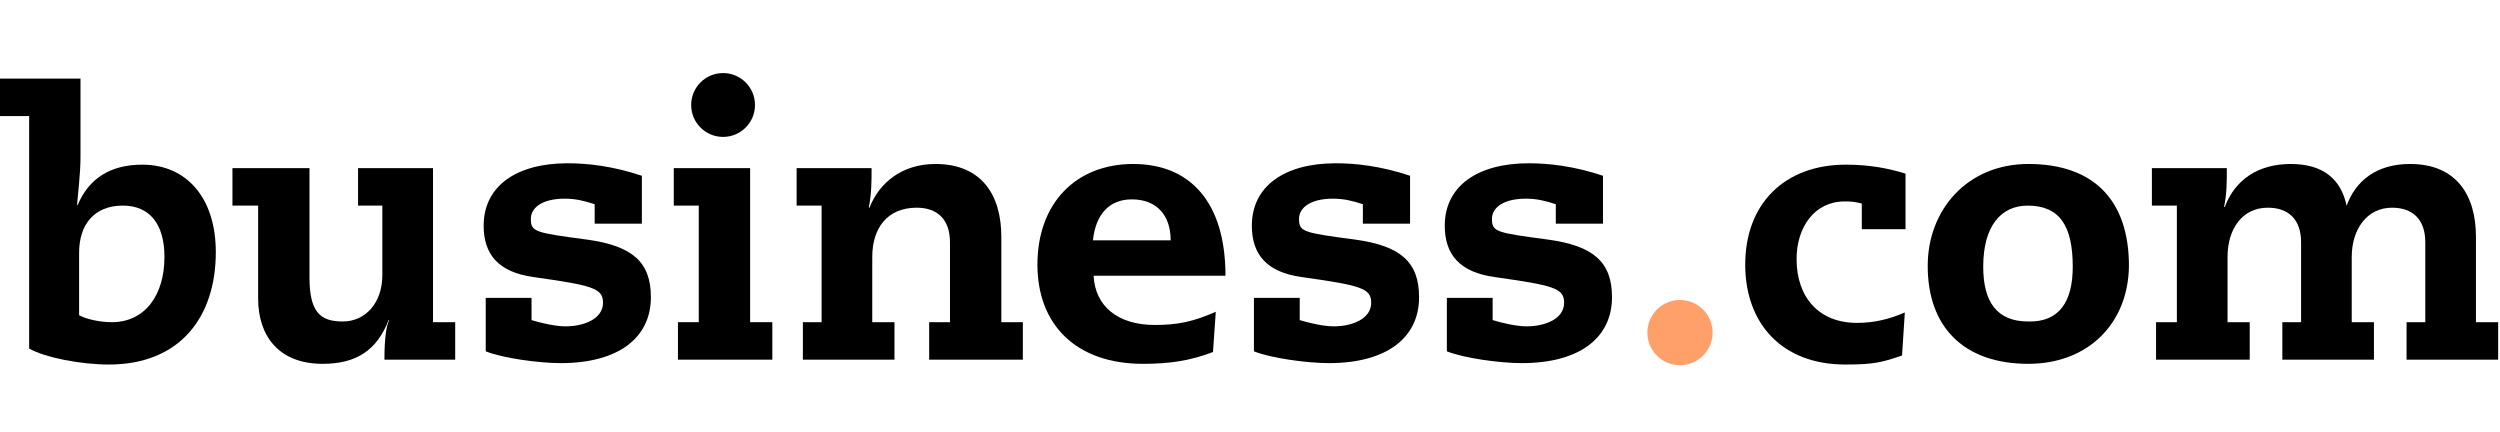 <svg width="249" height="43" viewBox="0 0 249 43" fill="none" xmlns="http://www.w3.org/2000/svg">
<g clip-path="url(#clip0_225_3334)">
<path d="M8.017 7.83V15.502C8.017 16.331 8.017 16.953 7.672 20.409H7.741C8.847 17.783 10.989 16.4 14.169 16.4C18.592 16.4 21.495 19.718 21.495 25.109C21.495 31.606 17.901 36.306 10.851 36.306C8.017 36.306 4.492 35.614 2.903 34.716V11.562H0V7.83H8.017ZM7.879 31.398C8.639 31.813 10.022 32.09 11.128 32.09C14.445 32.09 16.38 29.394 16.38 25.593C16.38 22.344 14.929 20.478 12.233 20.478C9.4 20.478 7.879 22.344 7.879 25.178V31.398Z" fill="black"/>
<path d="M30.824 16.746V27.597C30.824 31.053 31.861 32.021 34.142 32.021C36.353 32.021 38.081 30.224 38.081 27.39V20.478H35.662V16.746H43.127V32.09H45.338V35.822H38.289C38.289 33.61 38.496 32.366 38.772 31.882H38.703C37.528 34.923 35.455 36.237 32.137 36.237C27.714 36.237 25.71 33.403 25.71 29.74V20.478H23.152V16.746H30.824Z" fill="black"/>
<path d="M63.792 22.275H59.23V20.34C58.194 19.994 57.295 19.787 56.258 19.787C53.908 19.787 52.872 20.754 52.872 21.791C52.872 23.104 53.286 23.173 58.47 23.864C62.963 24.486 64.829 26.076 64.829 29.601C64.829 33.61 61.649 36.167 55.844 36.167C53.701 36.167 50.107 35.683 48.379 34.992V29.67H52.941V31.882C53.839 32.158 55.291 32.504 56.328 32.504C58.194 32.504 60.06 31.744 60.06 30.154C60.06 28.703 59.023 28.426 53.148 27.597C49.623 27.113 48.172 25.316 48.172 22.482C48.172 18.543 51.42 16.262 56.535 16.262C58.539 16.262 61.027 16.538 63.93 17.506V22.275H63.792Z" fill="black"/>
<path d="M74.712 16.746V32.09H76.924V35.822H67.524V32.09H69.597V20.478H67.109V16.746H74.712Z" fill="black"/>
<path d="M99.664 32.09H101.875V35.823H92.545V32.09H94.618V24.142C94.618 21.792 93.305 20.686 91.301 20.686C88.398 20.686 86.877 22.691 86.877 25.593V32.09H89.089V35.823H79.966V32.09H81.832V20.479H79.344V16.747H86.808C86.808 18.198 86.808 19.235 86.532 20.686H86.601C87.569 18.198 89.849 16.332 93.167 16.332C97.728 16.332 99.733 19.373 99.733 23.589V32.09H99.664Z" fill="black"/>
<path d="M108.926 27.46C109.065 30.501 111.345 32.367 115.009 32.367C117.359 32.367 118.879 32.021 121.091 31.054L120.814 35.062C118.464 35.961 116.391 36.237 113.834 36.237C107.199 36.237 103.328 32.367 103.328 26.354C103.328 20.272 107.129 16.332 112.866 16.332C118.533 16.332 122.058 20.133 122.058 27.46H108.926ZM116.598 23.935C116.598 21.377 115.147 19.857 112.728 19.857C110.516 19.857 109.134 21.308 108.857 23.935H116.598Z" fill="black"/>
<path d="M140.304 22.275H135.742V20.34C134.705 19.994 133.807 19.787 132.77 19.787C130.42 19.787 129.383 20.754 129.383 21.791C129.383 23.104 129.798 23.173 134.982 23.864C139.474 24.486 141.34 26.076 141.34 29.601C141.34 33.61 138.161 36.167 132.355 36.167C130.213 36.167 126.619 35.683 124.891 34.992V29.67H129.453V31.882C130.351 32.158 131.802 32.504 132.839 32.504C134.705 32.504 136.571 31.744 136.571 30.154C136.571 28.703 135.535 28.426 129.66 27.597C126.135 27.113 124.684 25.316 124.684 22.482C124.684 18.543 127.932 16.262 133.047 16.262C135.051 16.262 137.539 16.538 140.442 17.506V22.275H140.304Z" fill="black"/>
<path d="M159.519 22.275H154.957V20.34C153.92 19.994 153.022 19.787 151.985 19.787C149.635 19.787 148.598 20.754 148.598 21.791C148.598 23.104 149.013 23.173 154.197 23.864C158.689 24.486 160.555 26.076 160.555 29.601C160.555 33.61 157.376 36.167 151.57 36.167C149.428 36.167 145.834 35.683 144.106 34.992V29.67H148.667V31.882C149.566 32.158 151.017 32.504 152.054 32.504C153.92 32.504 155.786 31.744 155.786 30.154C155.786 28.703 154.75 28.426 148.875 27.597C145.35 27.113 143.898 25.316 143.898 22.482C143.898 18.543 147.147 16.262 152.261 16.262C154.266 16.262 156.754 16.538 159.657 17.506V22.275H159.519Z" fill="black"/>
<path d="M189.79 22.828H185.436V20.271C184.606 20.064 184.261 20.064 183.708 20.064C180.736 20.064 178.939 22.621 178.939 25.8C178.939 29.601 181.15 32.159 184.952 32.159C186.611 32.159 188.131 31.813 189.721 31.122L189.444 35.407C187.44 36.098 186.611 36.306 183.777 36.306C177.487 36.306 173.824 32.228 173.824 26.353C173.824 20.271 177.764 16.4 183.846 16.4C186.127 16.4 188.062 16.746 189.79 17.299V22.828Z" fill="black"/>
<path d="M202.022 36.237C195.663 36.237 192 32.643 192 26.492C192 20.825 196.009 16.332 202.022 16.332C208.519 16.332 212.043 19.926 212.043 26.492C211.974 32.229 207.966 36.237 202.022 36.237ZM206.445 26.561C206.445 22.483 205.132 20.479 201.953 20.479C199.326 20.479 197.529 22.483 197.529 26.561C197.529 30.017 198.842 32.021 202.022 32.021C205.132 32.09 206.445 30.017 206.445 26.561Z" fill="black"/>
<path d="M233.68 20.617C234.579 17.991 236.721 16.332 240.039 16.332C244.601 16.332 246.605 19.373 246.605 23.589V32.09H248.817V35.823H239.693V32.09H241.56V24.142C241.56 21.792 240.246 20.686 238.242 20.686C235.754 20.686 234.233 22.829 234.233 25.593V32.09H236.445V35.823H227.322V32.09H229.188V24.142C229.188 21.792 227.875 20.686 225.87 20.686C223.313 20.686 221.862 22.829 221.862 25.593V32.09H224.073V35.823H214.743V32.09H216.816V20.479H214.328V16.747H221.793C221.793 18.06 221.793 19.304 221.516 20.617H221.585C222.622 17.853 224.972 16.332 228.151 16.332C231.33 16.332 233.197 17.784 233.75 20.617H233.68Z" fill="black"/>
<path d="M72.019 13.636C73.775 13.636 75.198 12.213 75.198 10.457C75.198 8.701 73.775 7.277 72.019 7.277C70.263 7.277 68.84 8.701 68.84 10.457C68.84 12.213 70.263 13.636 72.019 13.636Z" fill="black"/>
<path d="M167.327 36.376C169.121 36.376 170.575 34.921 170.575 33.127C170.575 31.333 169.121 29.879 167.327 29.879C165.533 29.879 164.078 31.333 164.078 33.127C164.078 34.921 165.533 36.376 167.327 36.376Z" fill="#FFA06A"/>
</g>
<defs>
<clipPath id="clip0_225_3334">
<rect width="248.815" height="42" fill="white" transform="translate(0 0.861)"/>
</clipPath>
</defs>
</svg>
